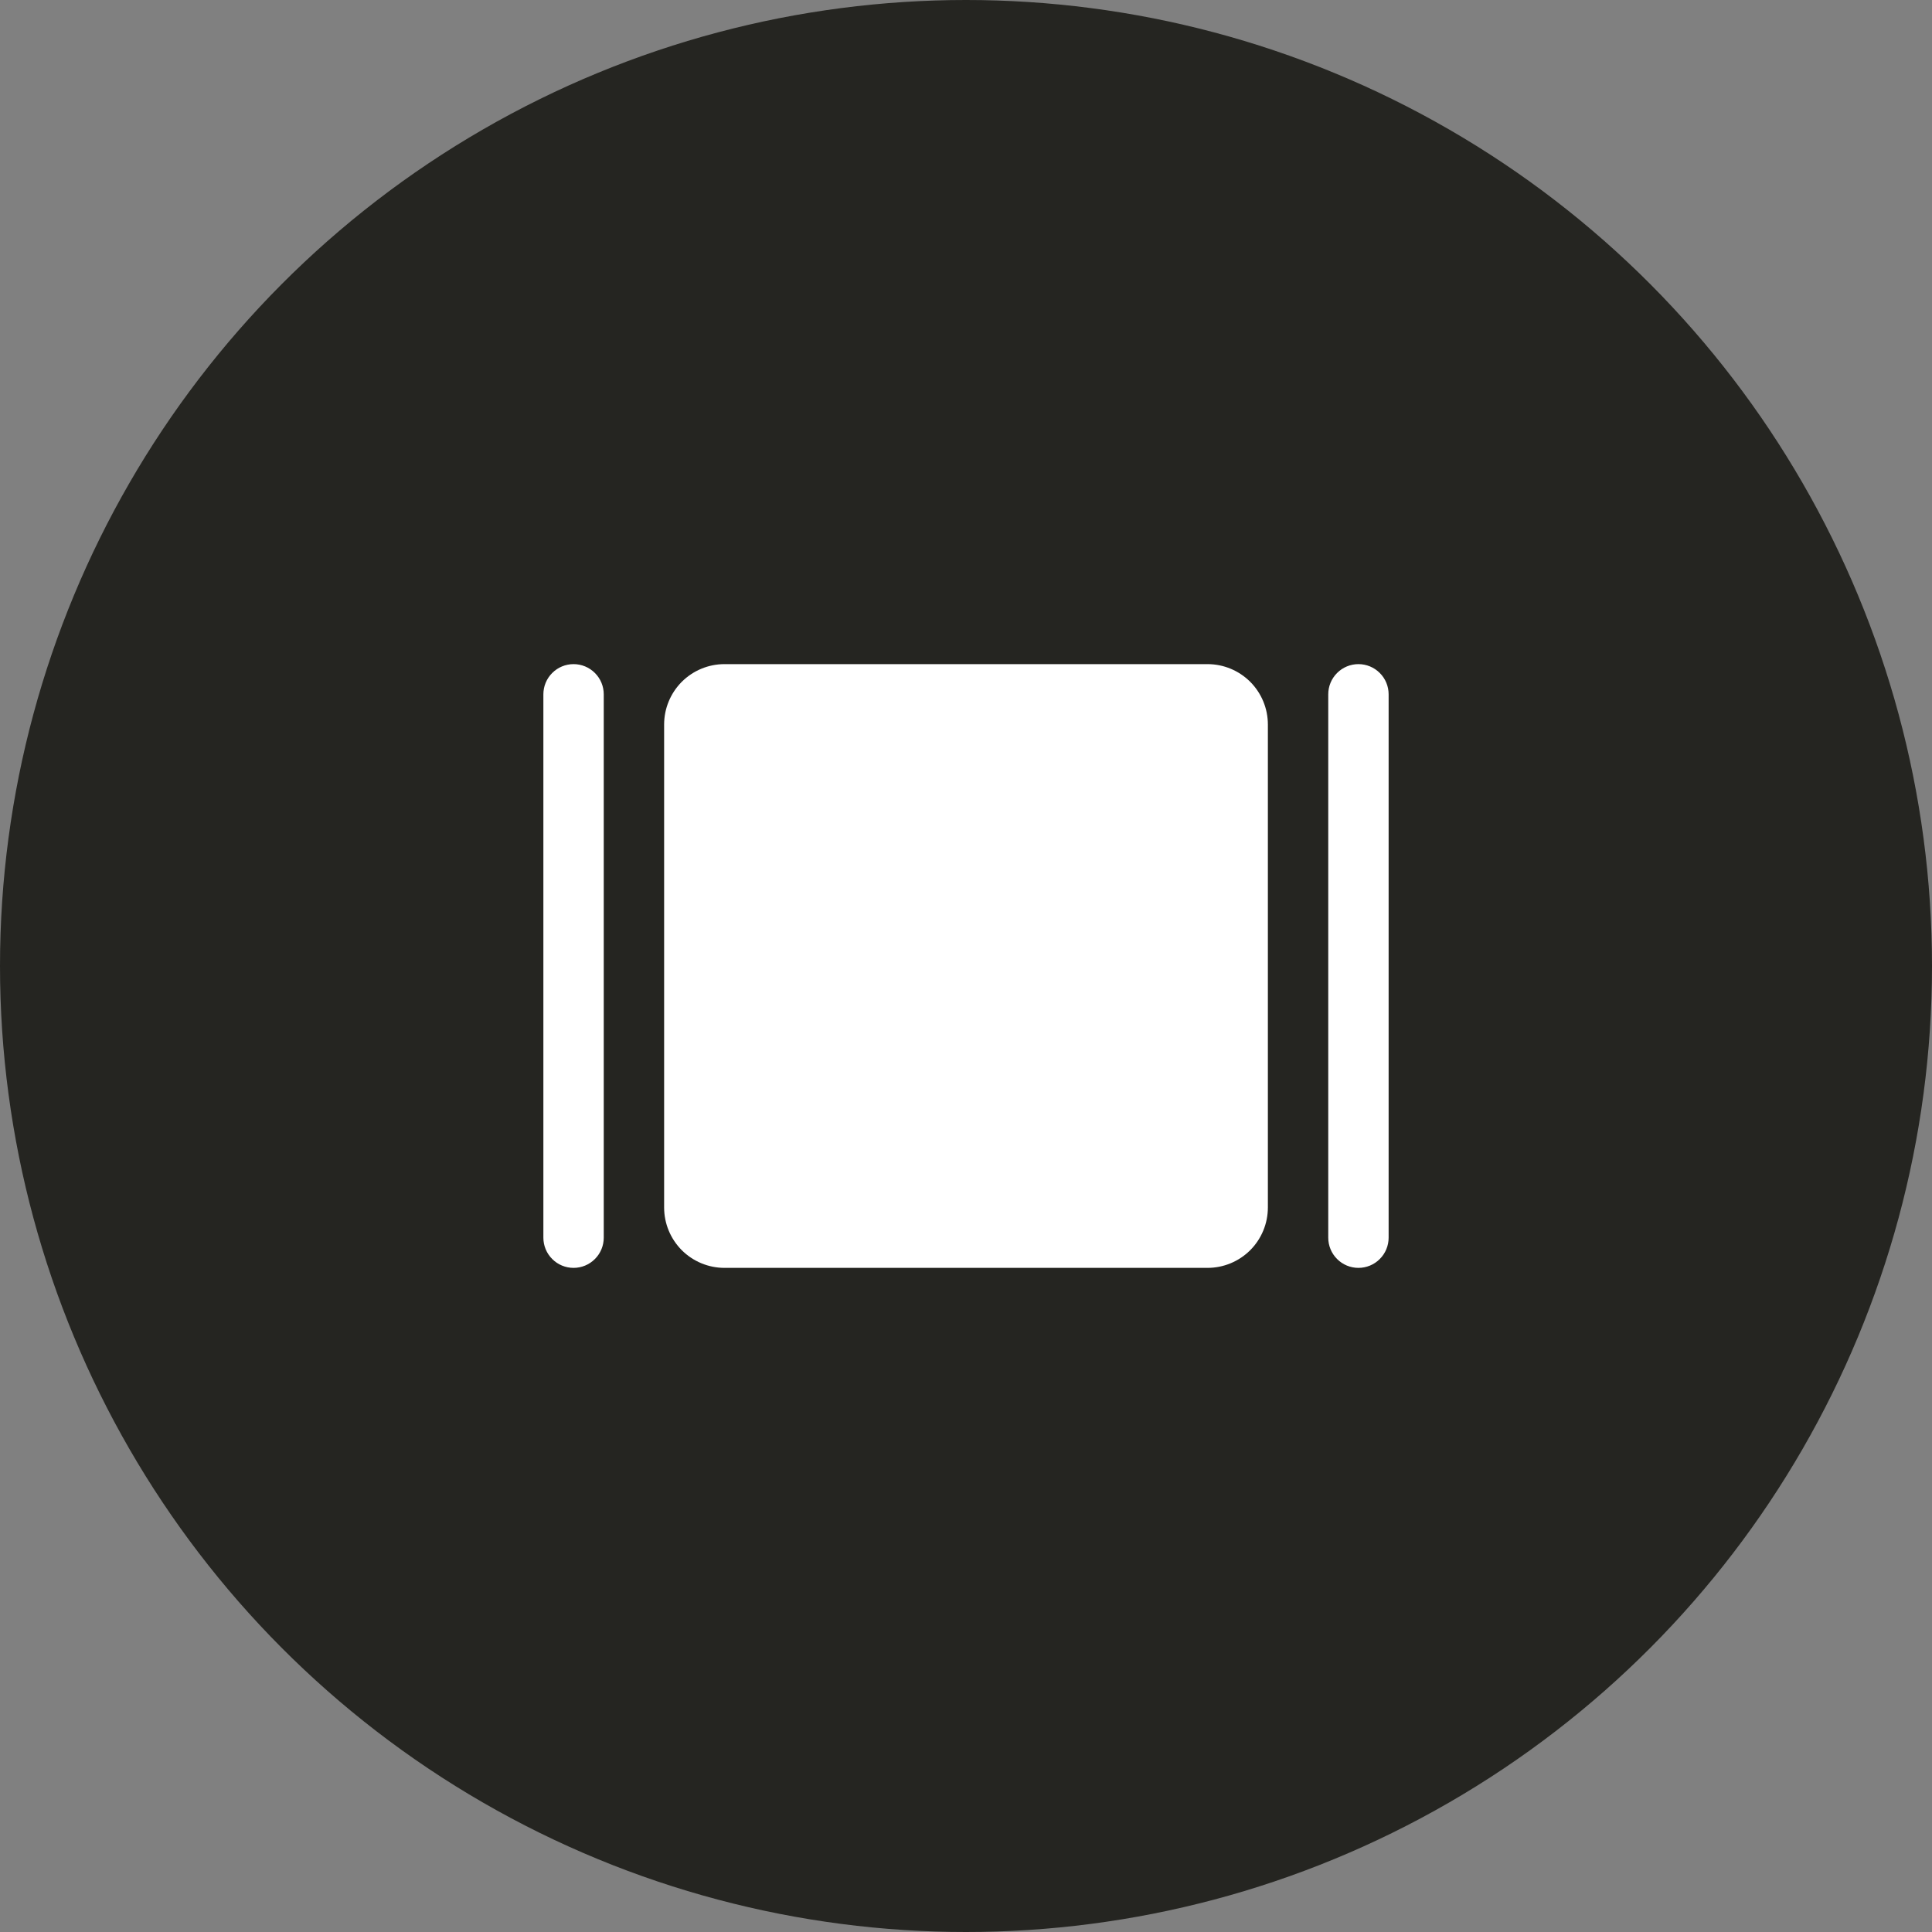 <svg width="48" height="48" viewBox="0 0 48 48" fill="none" xmlns="http://www.w3.org/2000/svg">
<rect x="0" y="0" width="48" height="48" fill="#808080" stroke="none"/>
<circle cx="24" cy="24" r="24" fill="#252521"/>
<g clip-path="url(#clip0_7271_44773)">
<path d="M31.5 18V30C31.5 30.398 31.342 30.779 31.061 31.061C30.779 31.342 30.398 31.5 30 31.5H18C17.602 31.5 17.221 31.342 16.939 31.061C16.658 30.779 16.5 30.398 16.5 30V18C16.5 17.602 16.658 17.221 16.939 16.939C17.221 16.658 17.602 16.5 18 16.5H30C30.398 16.5 30.779 16.658 31.061 16.939C31.342 17.221 31.5 17.602 31.5 18ZM33.75 16.5C33.551 16.5 33.36 16.579 33.22 16.72C33.079 16.86 33 17.051 33 17.25V30.75C33 30.949 33.079 31.14 33.22 31.28C33.36 31.421 33.551 31.5 33.75 31.5C33.949 31.5 34.14 31.421 34.28 31.28C34.421 31.14 34.5 30.949 34.5 30.75V17.25C34.5 17.051 34.421 16.86 34.28 16.72C34.14 16.579 33.949 16.5 33.75 16.5ZM14.25 16.5C14.051 16.5 13.86 16.579 13.72 16.72C13.579 16.86 13.5 17.051 13.5 17.25V30.75C13.5 30.949 13.579 31.14 13.72 31.28C13.86 31.421 14.051 31.5 14.25 31.5C14.449 31.5 14.64 31.421 14.78 31.28C14.921 31.14 15 30.949 15 30.75V17.25C15 17.051 14.921 16.86 14.78 16.72C14.64 16.579 14.449 16.5 14.25 16.5Z" fill="white"/>
</g>
<defs>
<clipPath id="clip0_7271_44773">
<rect width="24" height="24" fill="white" transform="translate(12 12)"/>
</clipPath>
</defs>
</svg>
